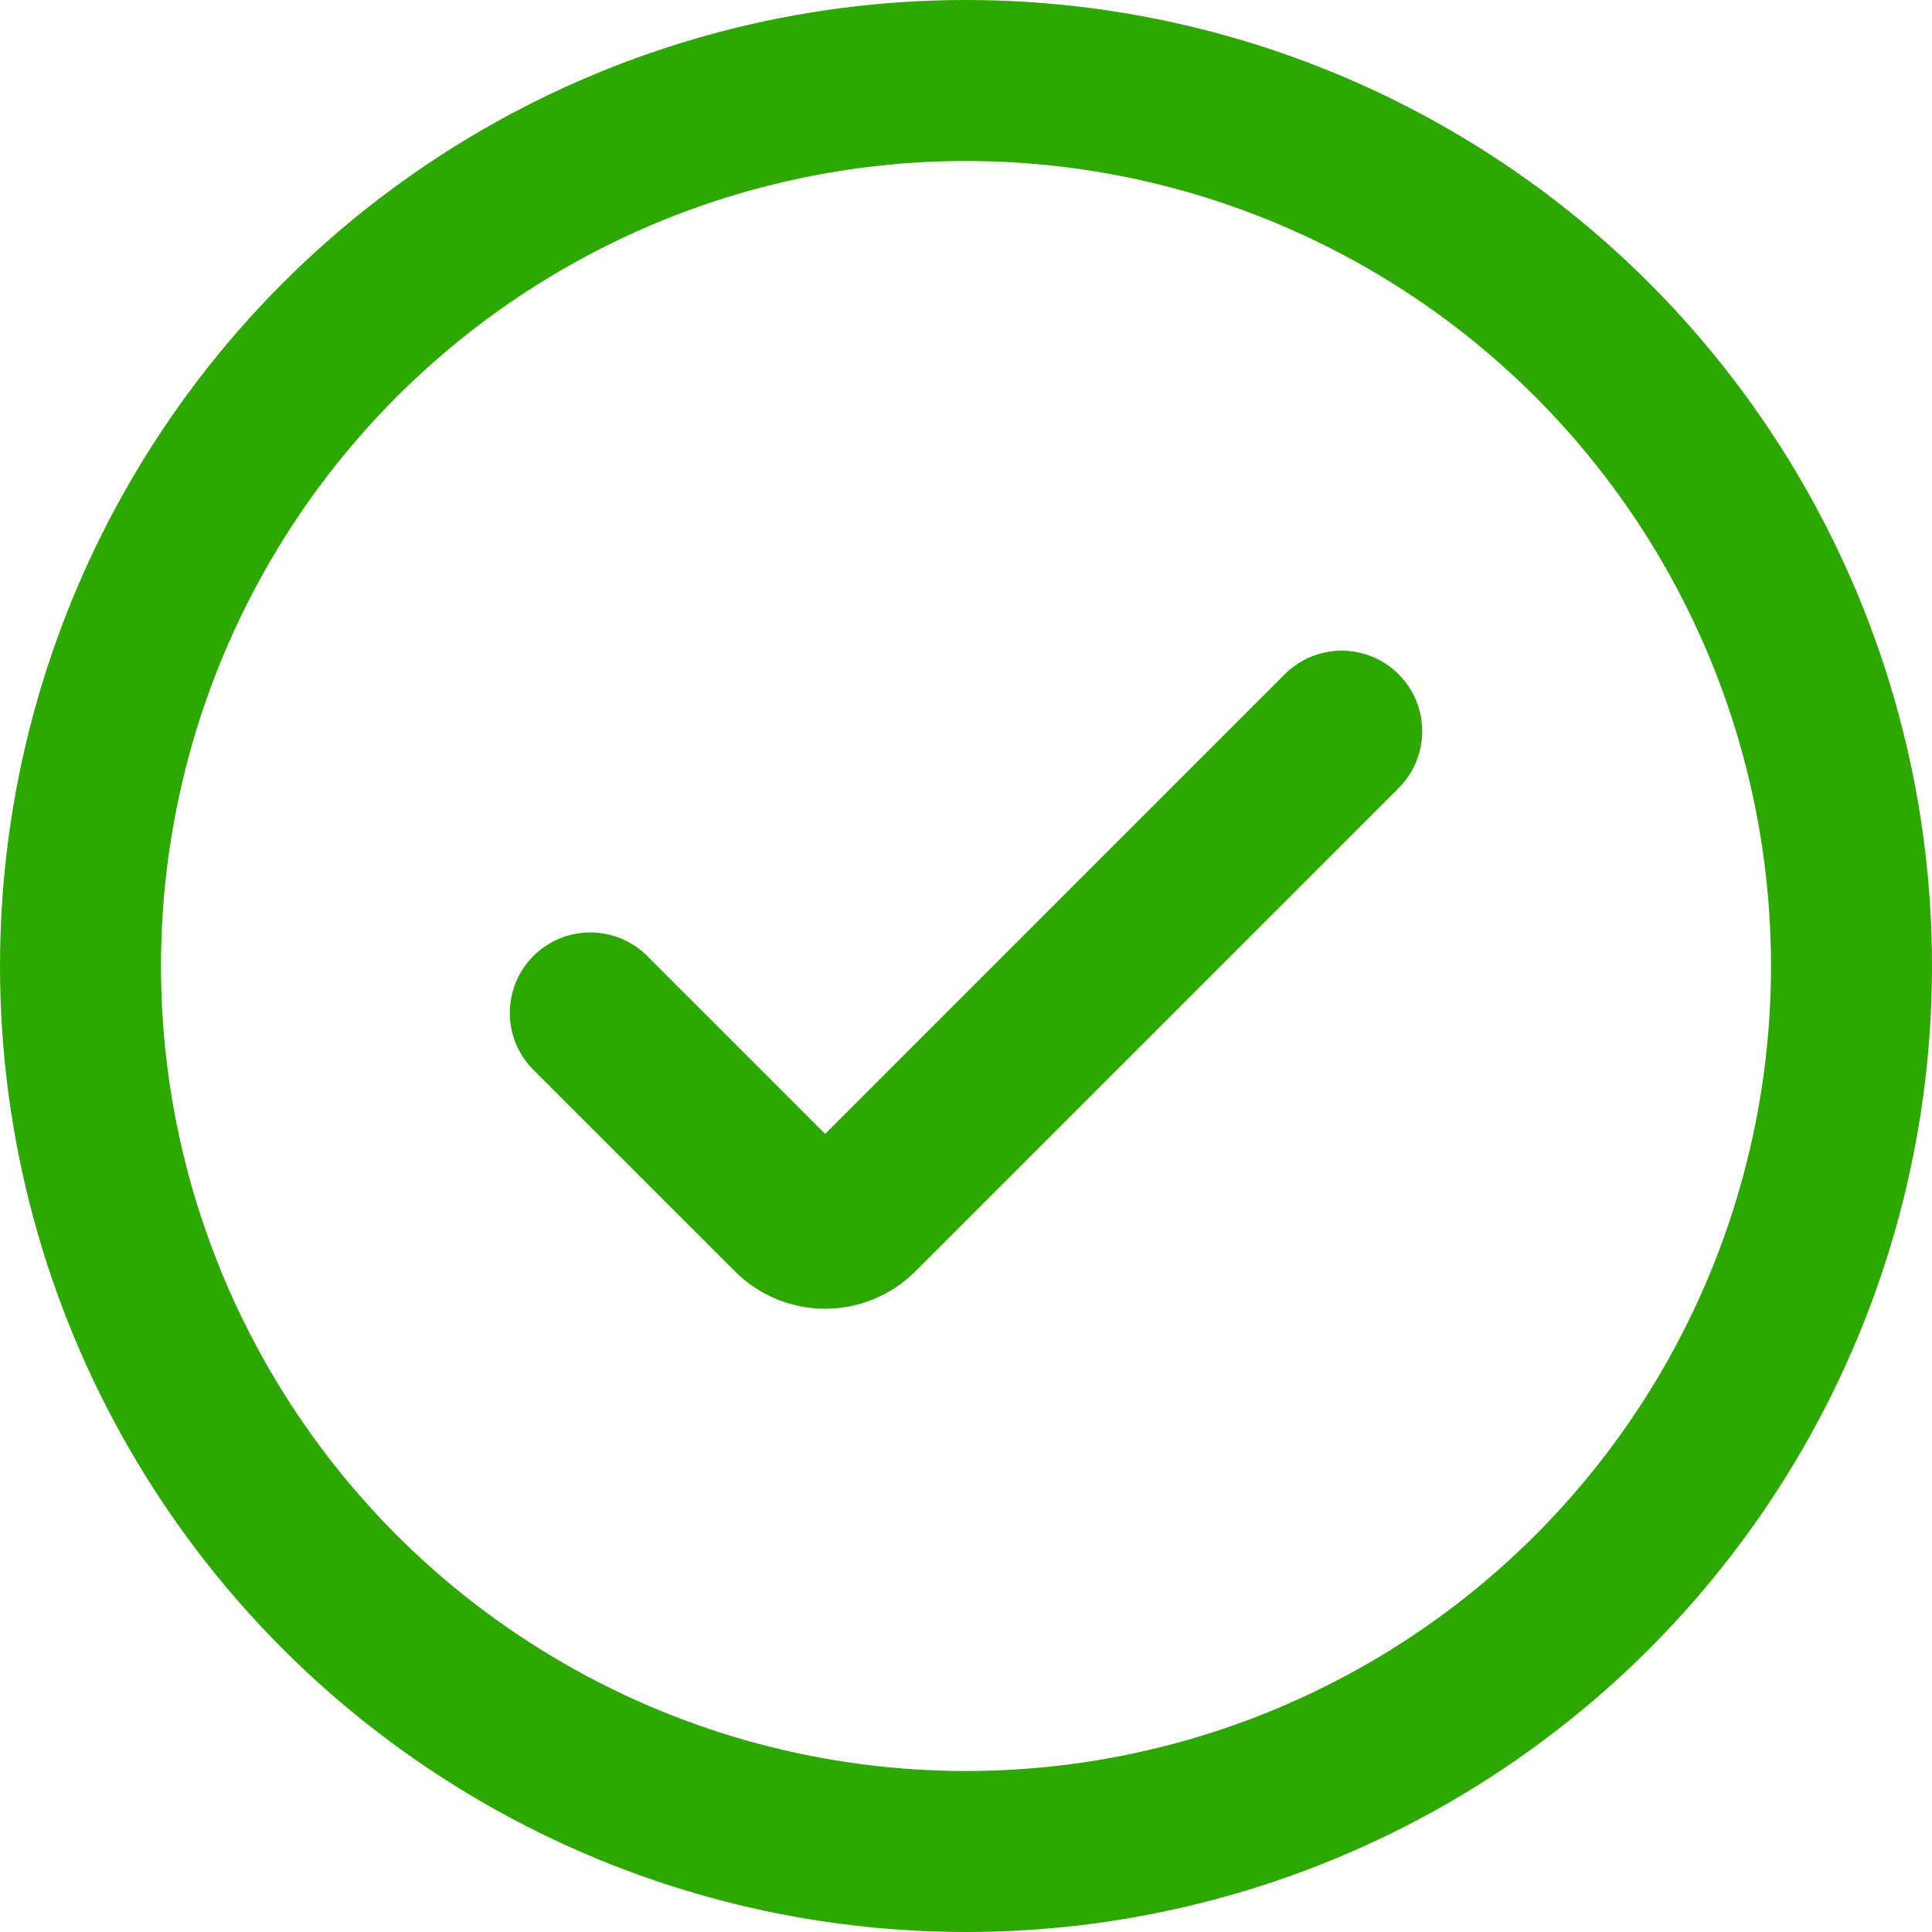 <svg width="24" height="24" viewBox="0 0 24 24" fill="none" xmlns="http://www.w3.org/2000/svg">
<g transform="translate(1 1)">
<circle cx="11" cy="11" r="11" fill="transparent" stroke="#2DA800" stroke-width="2"/>
<path d="M15.667 8.083L9.663 14.087C9.435 14.315 9.065 14.315 8.838 14.087L6.333 11.583" stroke="#2DA800" stroke-width="2" stroke-linecap="round"/>
</g>
</svg>